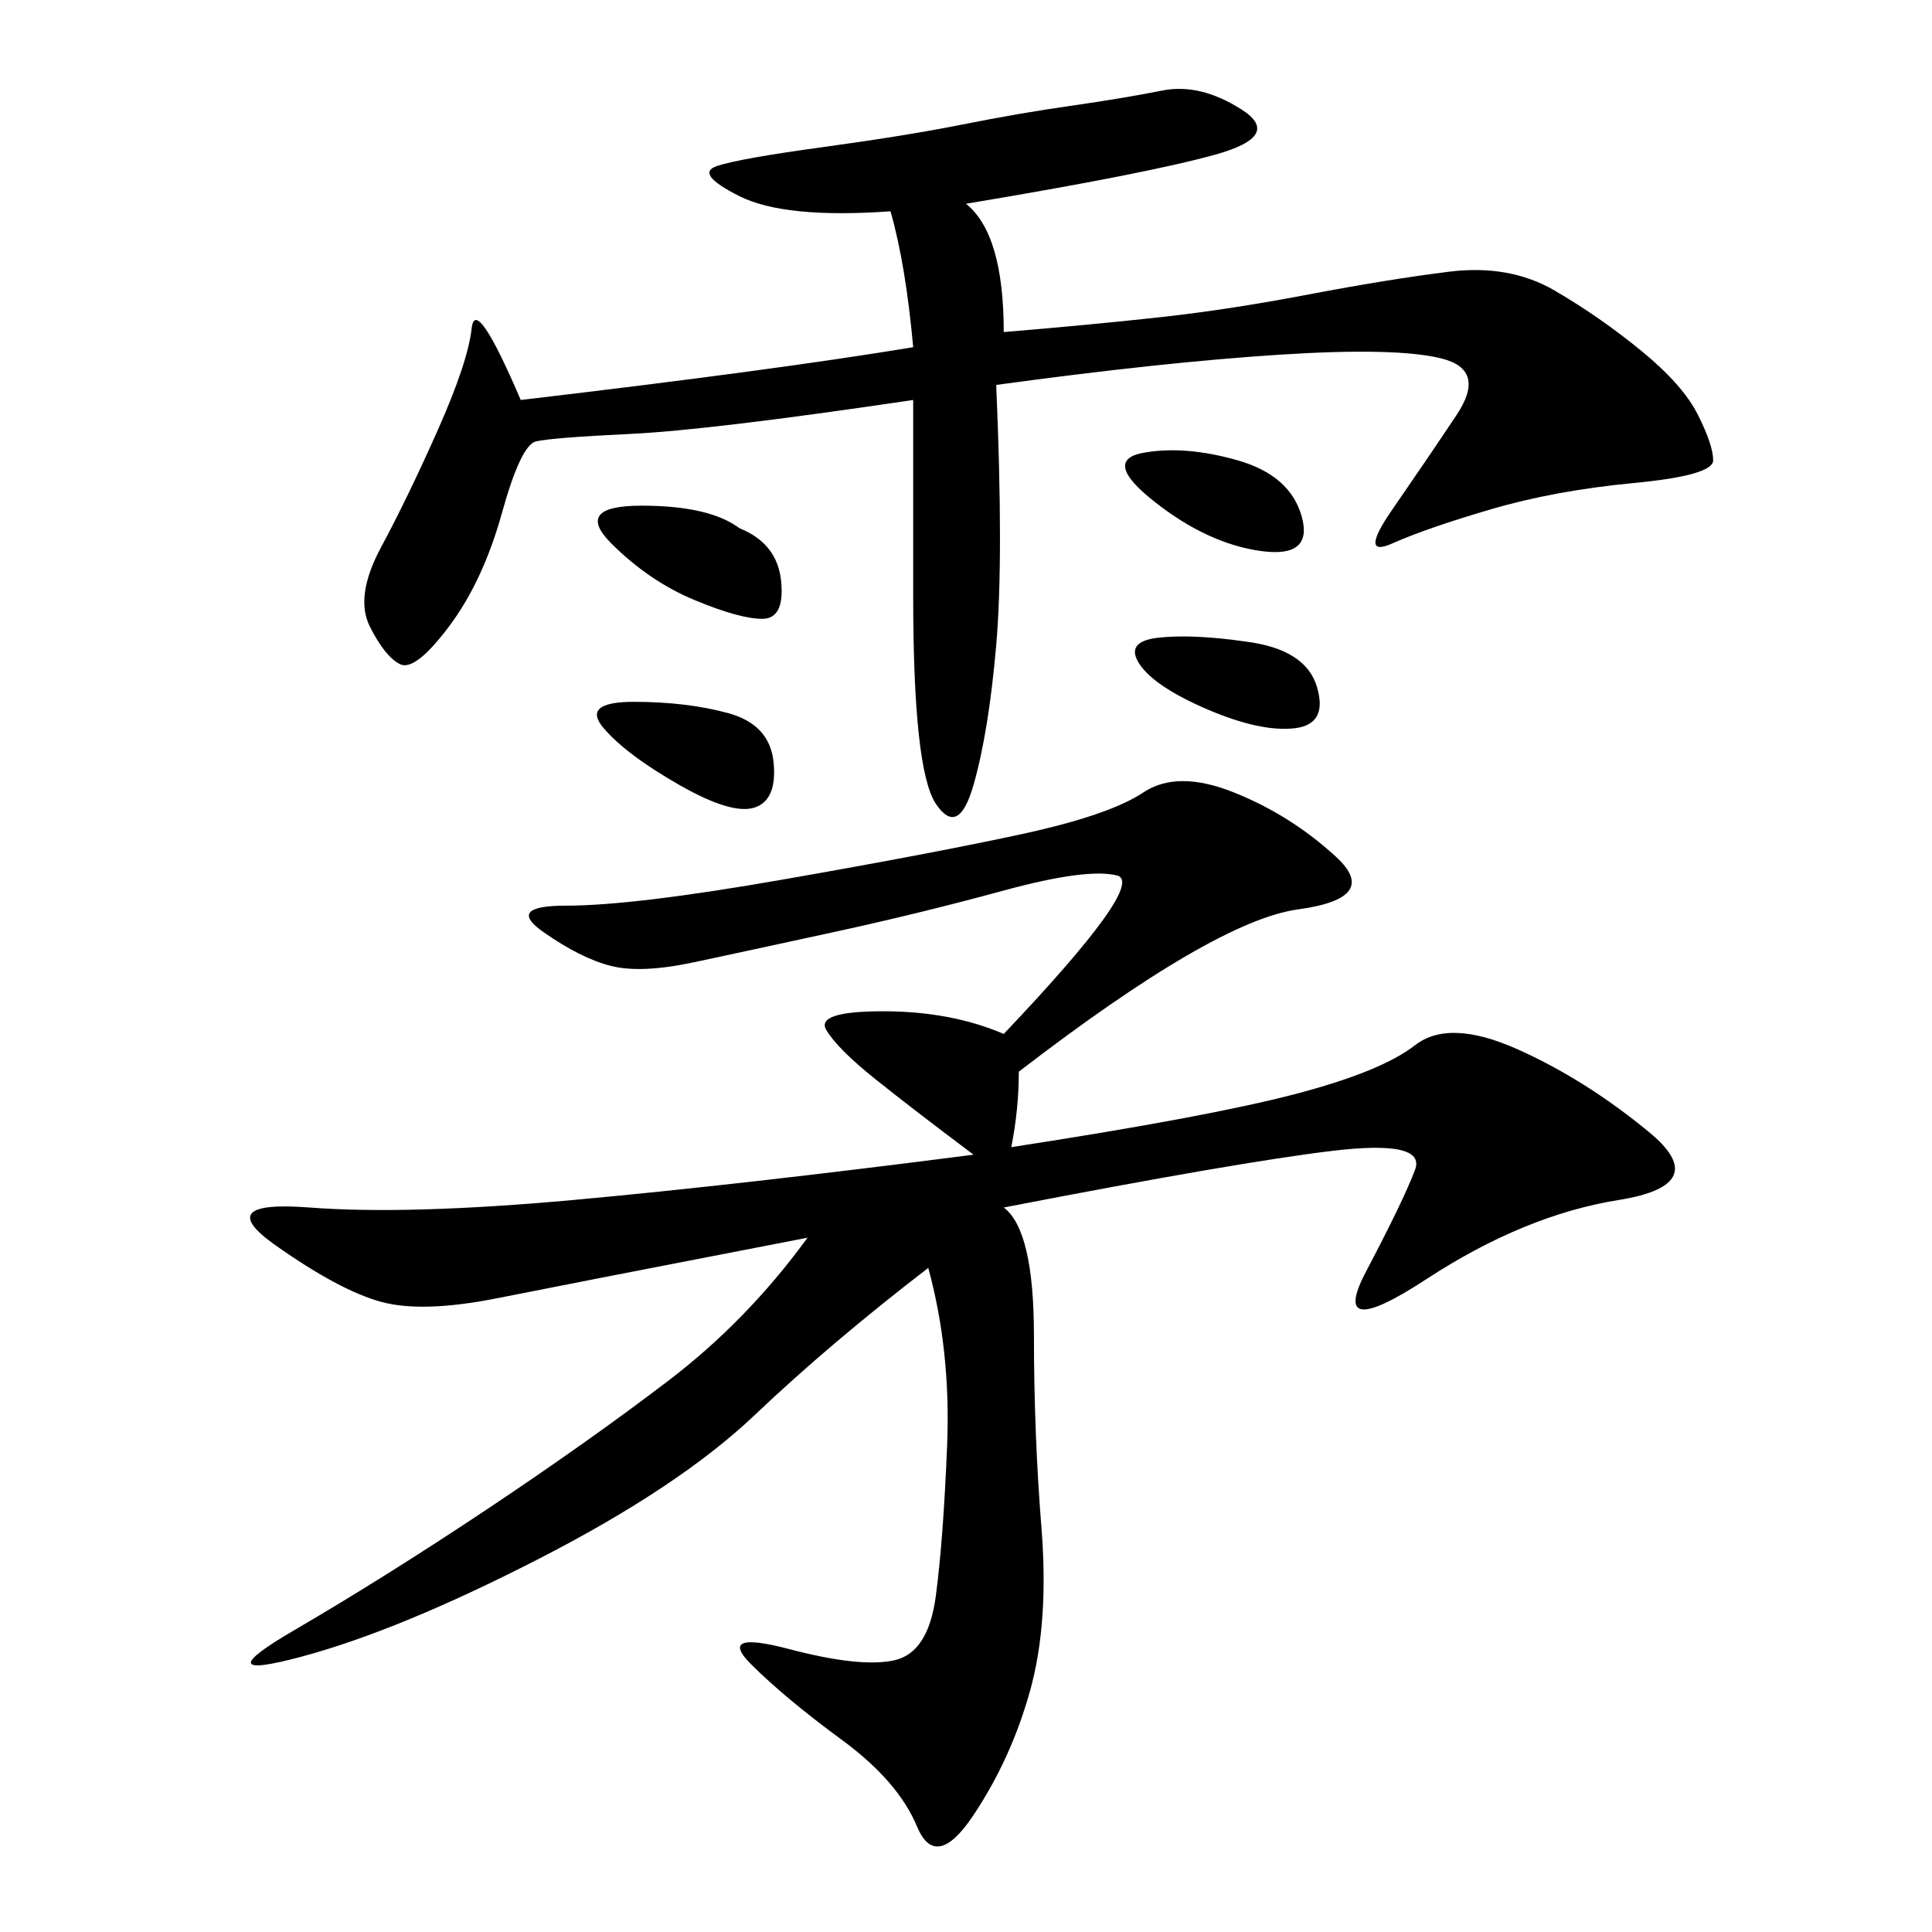 <svg xmlns="http://www.w3.org/2000/svg" xmlns:xlink="http://www.w3.org/1999/xlink" width="300" height="300"><path d="M158.20 166.41Q158.20 172.27 157.03 178.13L157.03 178.13Q187.50 173.44 200.98 169.92Q214.45 166.41 219.73 162.30Q225 158.20 235.55 162.89Q246.09 167.58 256.05 175.78Q266.02 183.98 251.37 186.33Q236.72 188.67 221.48 198.63Q206.25 208.59 212.11 197.46Q217.97 186.33 219.73 181.64Q221.48 176.95 206.84 178.71Q192.19 180.47 155.86 187.50L155.86 187.50Q160.55 191.02 160.55 207.42L160.55 207.42Q160.55 222.66 161.72 237.30Q162.89 251.95 159.96 262.50Q157.03 273.05 151.17 281.84Q145.31 290.63 142.38 283.59Q139.45 276.56 130.66 270.12Q121.88 263.67 116.60 258.40Q111.33 253.13 122.46 256.05Q133.59 258.98 138.87 257.81Q144.14 256.64 145.31 247.85Q146.48 239.06 147.07 224.41Q147.66 209.77 144.14 196.88L144.14 196.88Q128.91 208.59 117.19 219.73Q105.47 230.86 83.79 241.99Q62.11 253.13 46.88 257.23Q31.64 261.33 45.70 253.13Q59.77 244.92 75.59 234.38Q91.41 223.83 103.71 214.45Q116.02 205.08 125.39 192.19L125.39 192.19Q89.06 199.22 77.34 201.56Q65.63 203.91 59.18 202.15Q52.73 200.39 42.77 193.36Q32.81 186.33 48.05 187.50Q63.28 188.67 89.06 186.33Q114.84 183.98 151.17 179.30L151.17 179.30Q141.80 172.27 135.94 167.58Q130.08 162.89 128.32 159.96Q126.56 157.03 137.11 157.03L137.11 157.03Q147.66 157.03 155.86 160.55L155.86 160.55Q178.13 137.11 173.44 135.94Q168.75 134.77 155.86 138.28Q142.97 141.80 129.49 144.73Q116.02 147.66 107.81 149.41Q99.61 151.17 94.92 150Q90.23 148.83 84.38 144.73Q78.52 140.63 87.89 140.63L87.89 140.63Q98.44 140.63 121.88 136.52Q145.31 132.42 158.79 129.49Q172.27 126.56 177.54 123.05Q182.81 119.53 191.60 123.05Q200.39 126.56 207.42 133.01Q214.45 139.45 201.56 141.21Q188.67 142.97 158.20 166.41L158.20 166.41ZM150 31.64Q155.86 36.33 155.86 51.56L155.86 51.56Q169.92 50.39 180.47 49.22Q191.02 48.05 203.32 45.70Q215.63 43.36 225 42.19Q234.38 41.02 241.41 45.12Q248.44 49.22 254.88 54.49Q261.33 59.77 263.67 64.45Q266.02 69.14 266.02 71.48L266.02 71.48Q266.02 73.83 253.71 75Q241.41 76.17 231.45 79.10Q221.48 82.03 216.21 84.38Q210.94 86.72 216.21 79.10Q221.48 71.48 226.17 64.45Q230.86 57.42 223.83 55.66Q216.80 53.91 198.63 55.08Q180.47 56.25 154.69 59.77L154.69 59.77Q155.86 86.72 154.69 100.20Q153.52 113.67 151.17 121.88Q148.83 130.08 145.31 124.80Q141.80 119.53 141.80 92.58L141.80 92.58L141.80 62.11Q110.16 66.80 97.85 67.38Q85.55 67.97 83.20 68.55Q80.86 69.14 77.93 79.69Q75 90.23 69.73 97.27Q64.45 104.30 62.11 103.13Q59.77 101.95 57.42 97.27Q55.08 92.58 59.18 84.96Q63.28 77.34 67.97 66.80Q72.66 56.25 73.24 50.98Q73.83 45.70 80.86 62.11L80.86 62.11Q120.70 57.42 141.80 53.91L141.80 53.91Q140.63 41.02 138.28 32.81L138.28 32.81Q121.88 33.98 114.84 30.47Q107.81 26.95 111.33 25.78Q114.84 24.61 127.73 22.85Q140.63 21.09 149.41 19.34Q158.20 17.58 166.41 16.41Q174.61 15.23 180.47 14.06Q186.33 12.89 192.77 16.99Q199.22 21.09 188.67 24.02Q178.13 26.95 150 31.64L150 31.64ZM114.84 82.03Q120.70 84.38 121.29 90.23Q121.88 96.09 118.36 96.09L118.36 96.09Q114.84 96.09 107.81 93.16Q100.78 90.23 94.92 84.38Q89.06 78.52 99.61 78.52L99.61 78.52Q110.16 78.52 114.84 82.03L114.84 82.03ZM98.44 108.98Q106.64 108.98 113.09 110.74Q119.53 112.50 120.12 118.36Q120.70 124.22 117.19 125.39Q113.67 126.56 105.47 121.88Q97.27 117.19 93.75 113.09Q90.23 108.98 98.44 108.98L98.44 108.98ZM193.36 99.61Q202.73 100.78 204.49 106.64Q206.25 112.50 200.98 113.09Q195.70 113.67 187.50 110.16Q179.30 106.64 176.95 103.13Q174.61 99.61 179.88 99.02Q185.16 98.44 193.36 99.61L193.36 99.61ZM192.19 71.48Q200.39 73.83 202.15 80.27Q203.91 86.72 195.70 85.55Q187.50 84.38 179.30 77.93Q171.09 71.48 177.54 70.31Q183.98 69.14 192.19 71.48L192.19 71.48Z"/></svg>